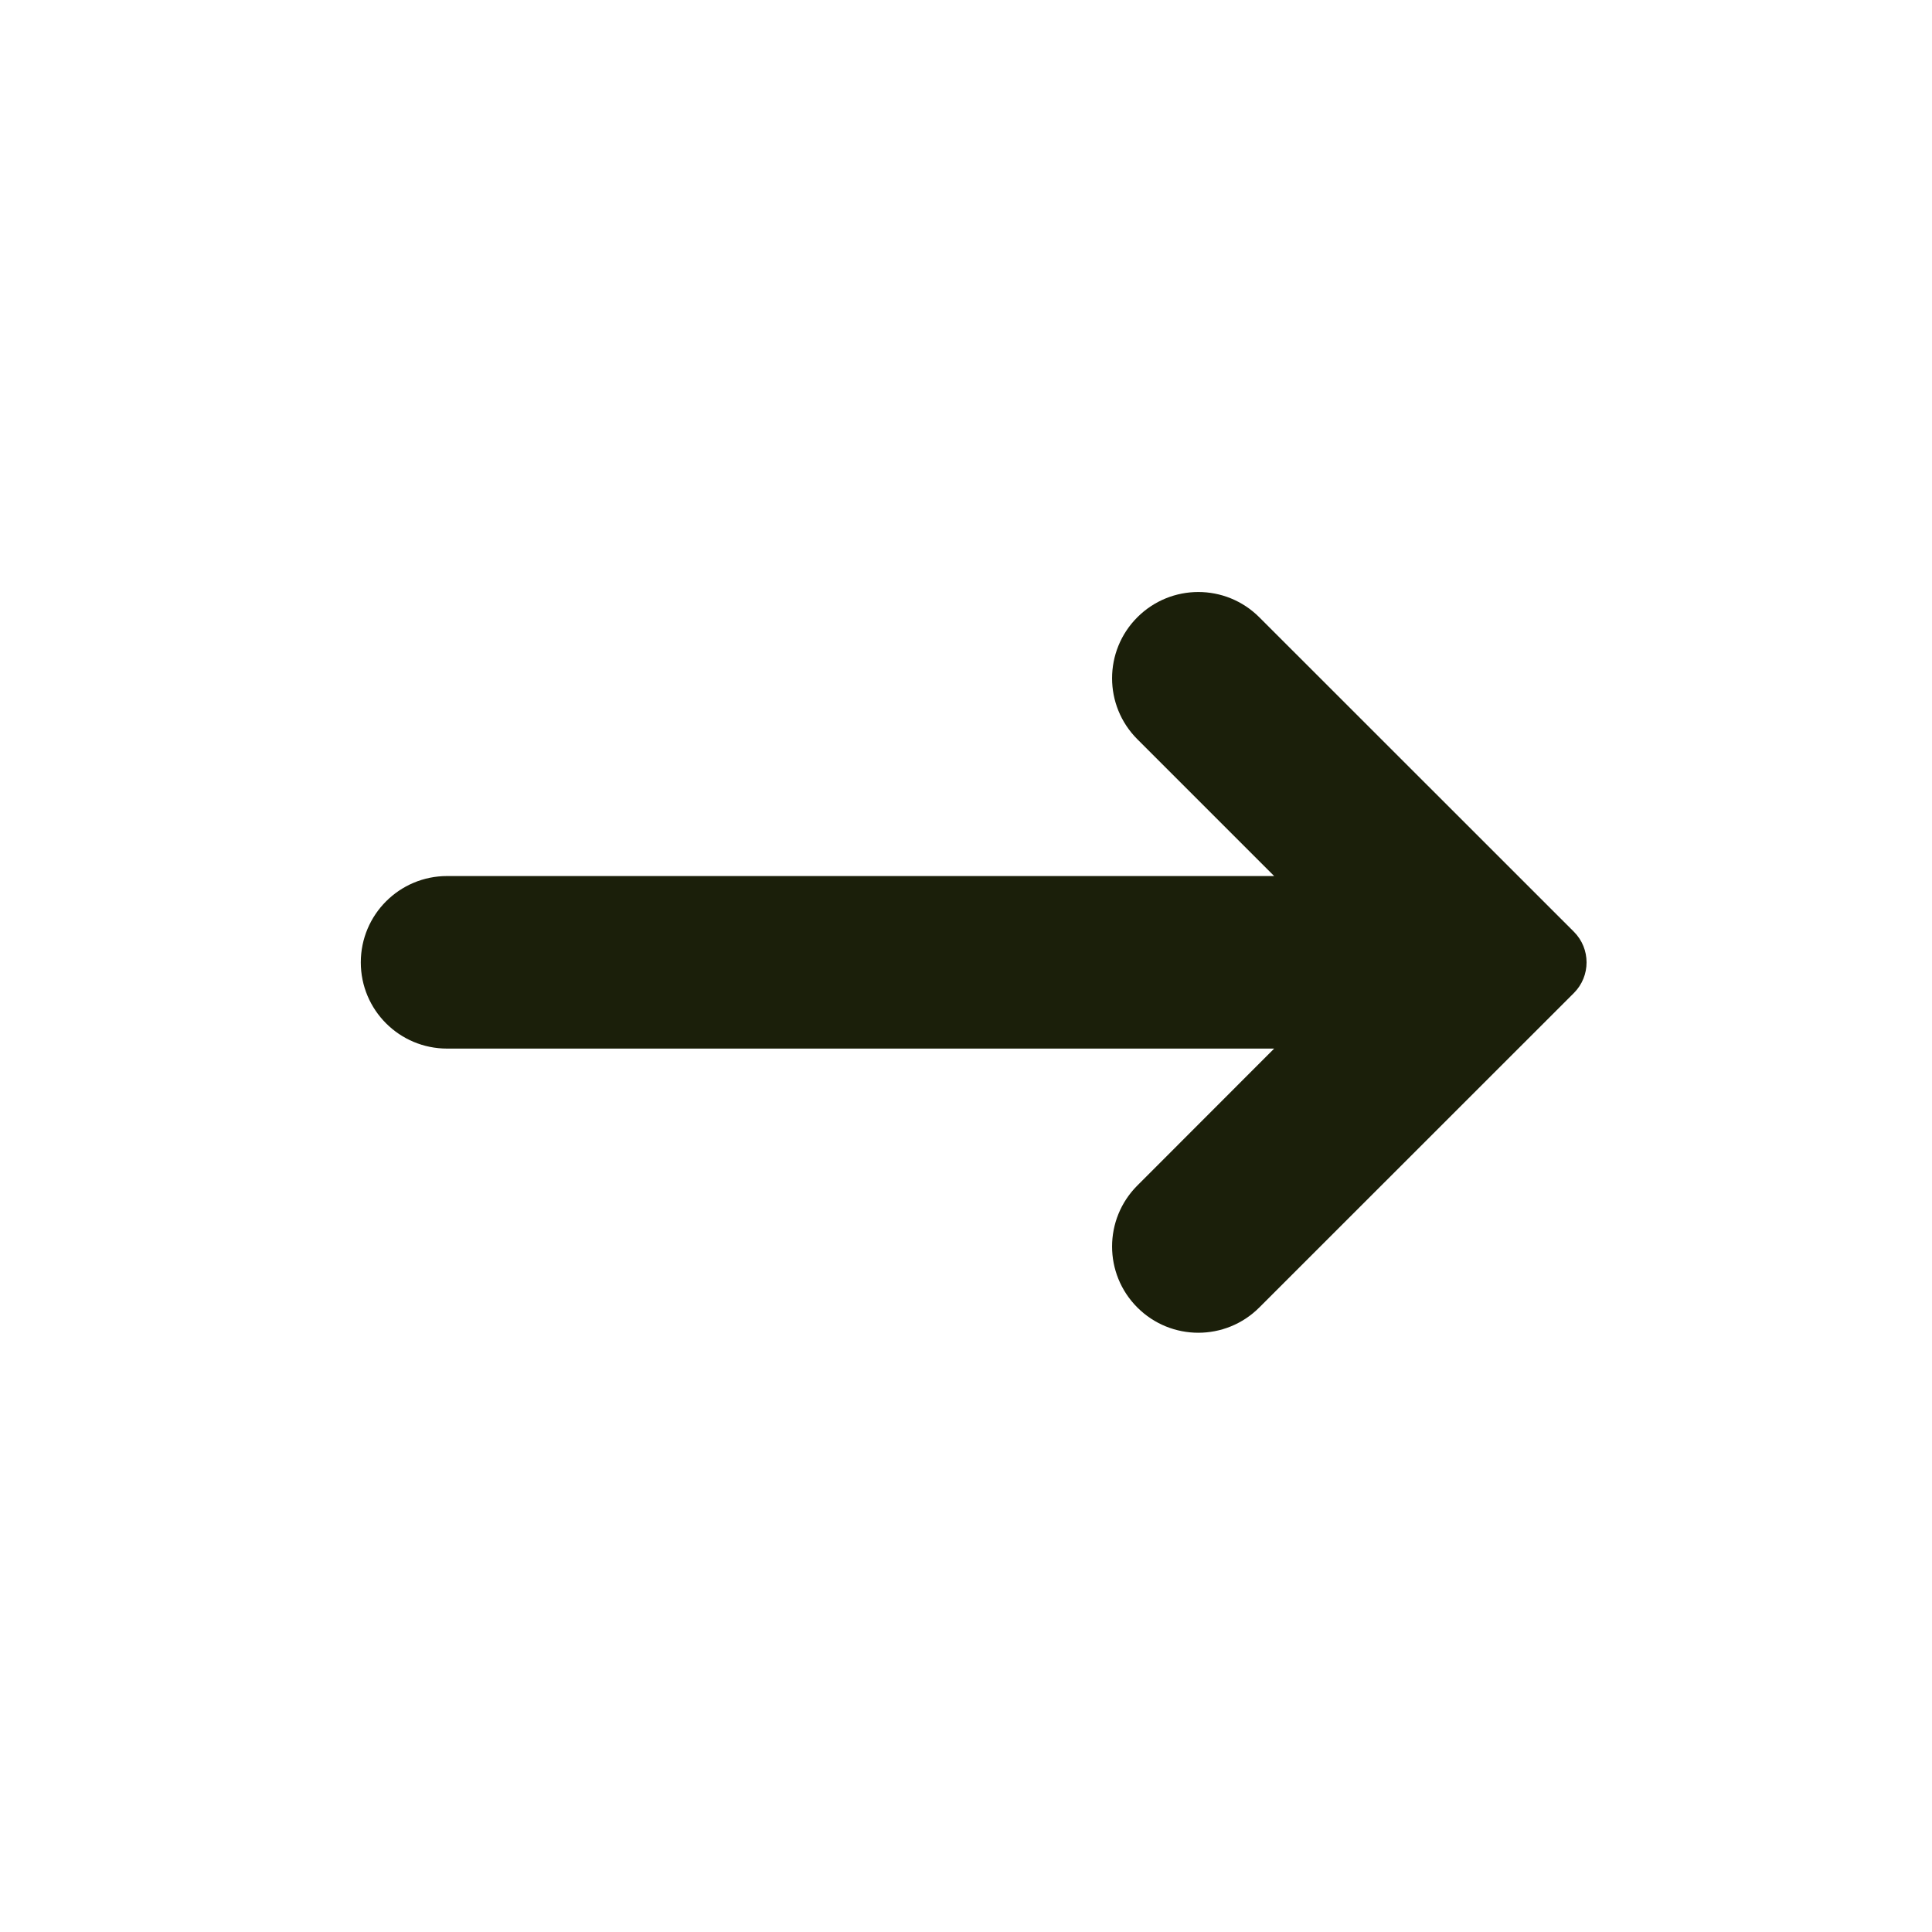 <svg width="16" height="16" viewBox="0 0 16 16" fill="none" xmlns="http://www.w3.org/2000/svg">
<path d="M13.035 8.223C13.174 8.083 13.174 7.857 13.035 7.717L10.429 5.112C10.15 4.833 9.698 4.833 9.419 5.112V5.112C9.14 5.391 9.14 5.843 9.419 6.122L10.552 7.255H3.703C3.308 7.255 2.988 7.575 2.988 7.97V7.97C2.988 8.365 3.308 8.684 3.703 8.684H10.552L9.419 9.818C9.14 10.097 9.14 10.549 9.419 10.828V10.828C9.698 11.107 10.15 11.107 10.429 10.828L13.035 8.223Z" fill="#1B1F0A"/>
</svg>
